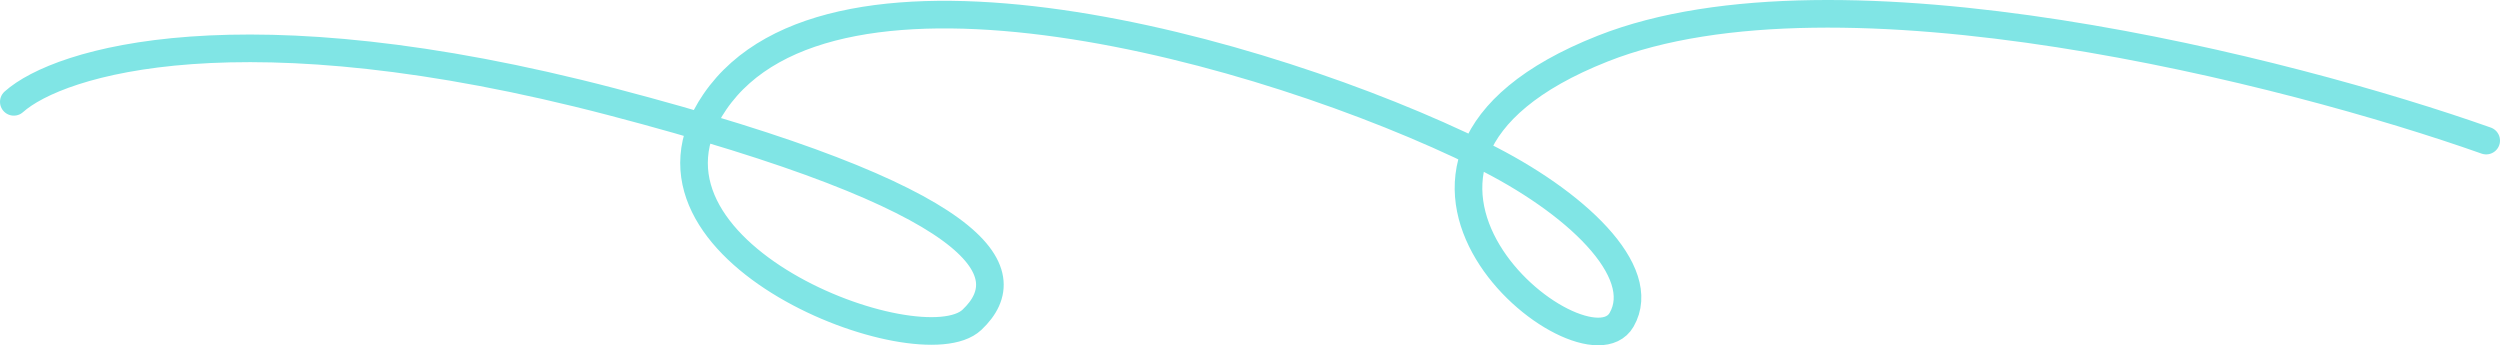 <svg width="181" height="25" viewBox="0 0 181 25" fill="none" xmlns="http://www.w3.org/2000/svg">
<path d="M1 7.373C4.271 4.45 17.513 0.358 44.312 7.373C71.111 14.387 74.089 19.648 70.367 23.155C66.645 26.663 44.312 18.245 51.756 7.373C60.275 -5.07 91.346 3.398 107.25 11.231C114.017 14.564 119.431 19.648 117.401 23.155C114.693 27.834 94.73 11.932 116.047 3.515C133.101 -3.219 165.788 5.151 180 10.178" stroke="#80e5e5" stroke-width="2" stroke-linecap="round"/>
</svg>
